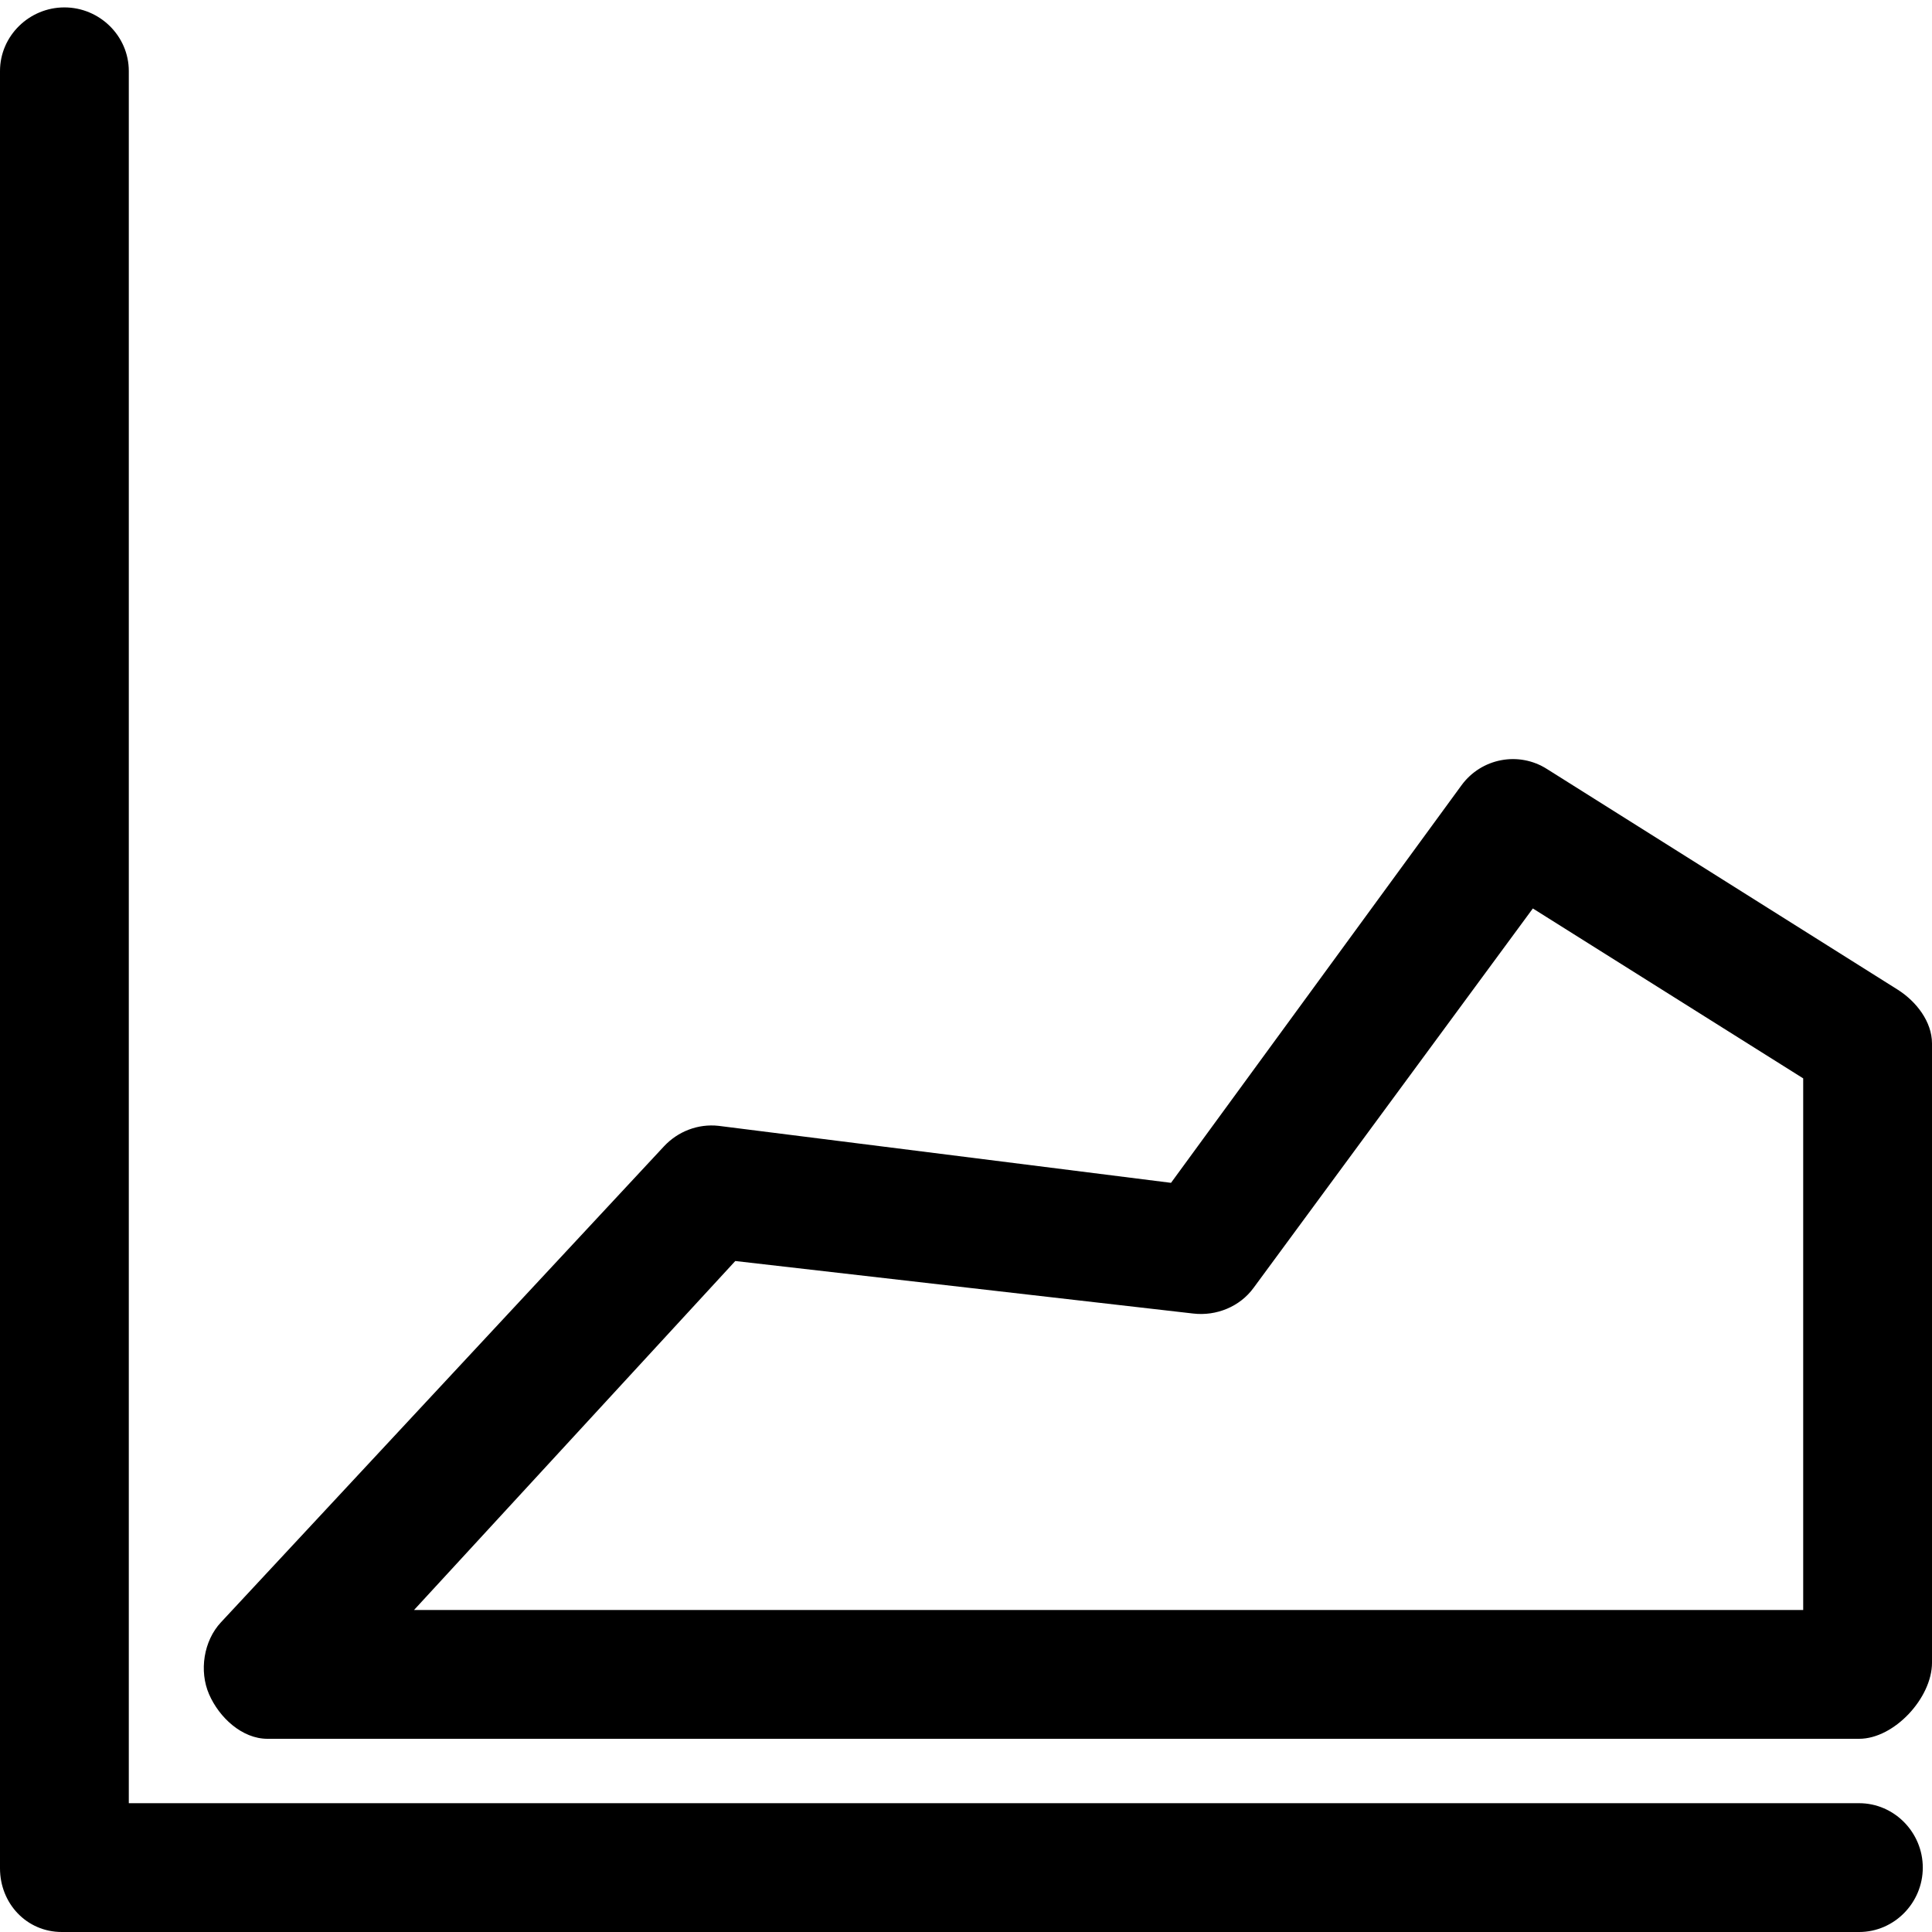 <?xml version="1.0" encoding="utf-8"?>
<!-- Generator: Adobe Illustrator 19.0.1, SVG Export Plug-In . SVG Version: 6.00 Build 0)  -->
<svg version="1.0" id="Ebene_1" xmlns="http://www.w3.org/2000/svg" xmlns:xlink="http://www.w3.org/1999/xlink" x="0px" y="0px"
	 width="60px" height="60px" viewBox="0 0 60 60" style="enable-background:new 0 0 60 60;" xml:space="preserve">
<g id="wirtschaft">
	<path d="M57.736,56H4V2.207C4,1.114,3.092,0.23,2,0.23c-1.092,0-2,0.884-2,1.977v55.815C0,59.115,0.828,60,1.92,60h55.817
		c1.092,0,1.977-0.907,1.977-2C59.714,56.907,58.828,56,57.736,56z"/>
	<path d="M58.943,30.74l-10.896-6.855c-0.881-0.564-2.044-0.339-2.659,0.503l-9.021,12.346l-14.052-1.77
		c-0.637-0.07-1.262,0.173-1.694,0.636L6.861,50.383c-0.537,0.575-0.682,1.512-0.368,2.234C6.807,53.34,7.518,54,8.306,54h49.43
		C58.828,54,60,52.729,60,51.637V32.405C60,31.729,59.512,31.103,58.943,30.74z M56,50H12.858l9.977-10.838l14.22,1.631
		c0.72,0.085,1.451-0.214,1.875-0.796l8.674-11.784L56,33.49V50z"/>
</g>
</svg>
